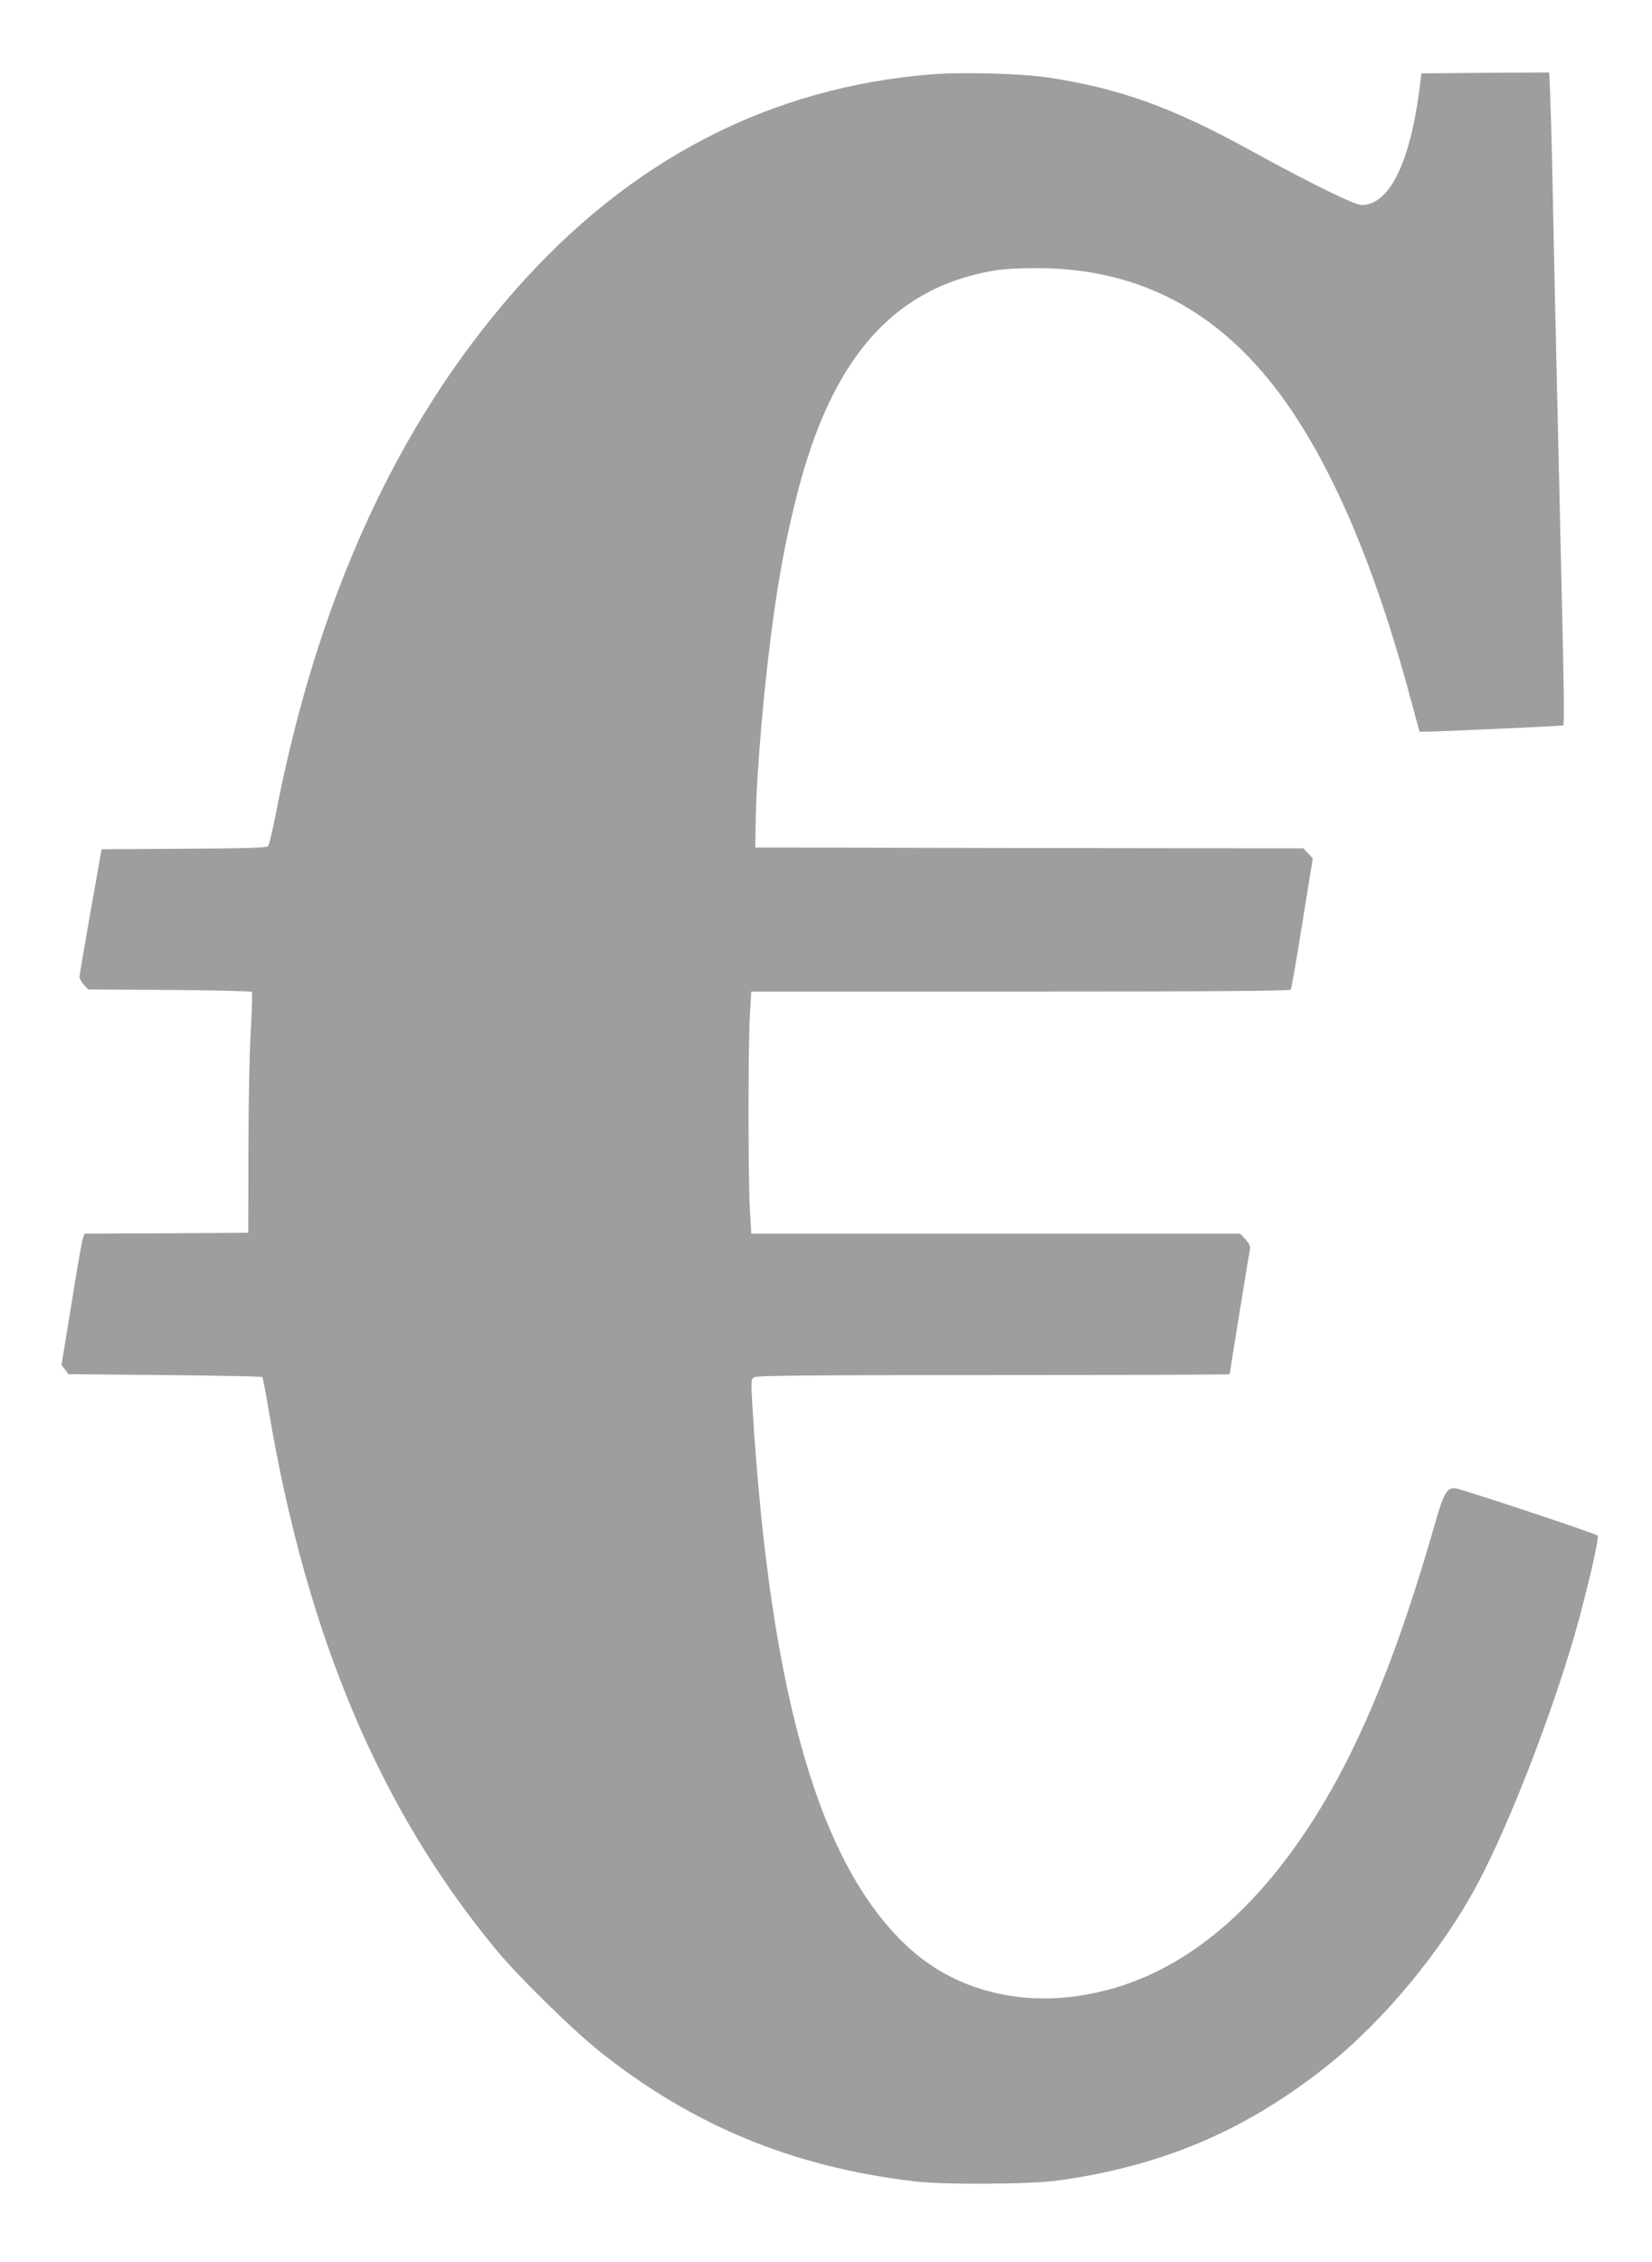 <?xml version="1.0" standalone="no"?>
<!DOCTYPE svg PUBLIC "-//W3C//DTD SVG 20010904//EN"
 "http://www.w3.org/TR/2001/REC-SVG-20010904/DTD/svg10.dtd">
<svg version="1.0" xmlns="http://www.w3.org/2000/svg"
 width="935pt" height="1280pt" viewBox="0 0 935 1280"
 preserveAspectRatio="xMidYMid meet">
<g transform="translate(0,1280) scale(0.1,-0.1)"
fill="#9e9e9e" stroke="none">
<path d="M5280 12380 c-920 -72 -1714 -482 -2367 -1225 -666 -757 -1118 -1746
-1353 -2965 -18 -91 -37 -171 -42 -177 -8 -10 -120 -13 -477 -15 l-466 -3 -62
-350 c-34 -192 -62 -359 -63 -370 0 -11 11 -32 24 -46 l25 -27 460 -3 c253 -2
463 -7 466 -11 4 -4 1 -105 -6 -225 -7 -120 -13 -425 -13 -678 l-1 -460 -463
-3 -463 -2 -9 -23 c-5 -12 -35 -179 -65 -371 l-57 -349 20 -26 19 -26 546 -5
c300 -3 548 -8 551 -11 4 -3 20 -86 36 -185 215 -1278 631 -2264 1291 -3059
126 -152 428 -448 579 -569 529 -422 1095 -656 1785 -738 167 -20 657 -17 815
5 593 82 1070 287 1529 655 319 255 647 654 843 1022 179 336 416 946 553
1420 68 240 138 541 127 552 -12 12 -783 268 -808 268 -48 0 -63 -28 -118
-220 -197 -687 -399 -1189 -636 -1581 -327 -540 -708 -879 -1140 -1017 -444
-141 -884 -63 -1189 211 -508 457 -790 1420 -891 3047 -10 162 -10 175 6 187
14 10 286 13 1356 13 736 0 1338 2 1338 5 0 9 110 687 115 710 3 13 -7 32 -26
53 l-30 32 -1383 0 -1384 0 -8 138 c-10 177 -10 917 0 1095 l8 137 1523 0
c1086 0 1526 3 1531 11 3 6 33 175 65 377 l59 365 -27 29 -27 28 -1550 2
-1551 3 2 150 c5 289 50 801 104 1180 36 253 76 455 131 670 195 766 541 1162
1102 1262 60 11 147 16 256 16 567 -1 1018 -234 1373 -711 292 -393 541 -975
747 -1749 l44 -163 35 0 c61 0 776 32 779 36 6 4 3 260 -8 704 -10 417 -46
1990 -55 2460 -3 146 -8 325 -11 398 l-6 132 -362 -2 -361 -3 -8 -65 c-54
-438 -172 -680 -332 -680 -39 0 -300 129 -620 305 -446 246 -747 355 -1150
416 -152 23 -479 32 -655 19z"/>
</g>
</svg>
